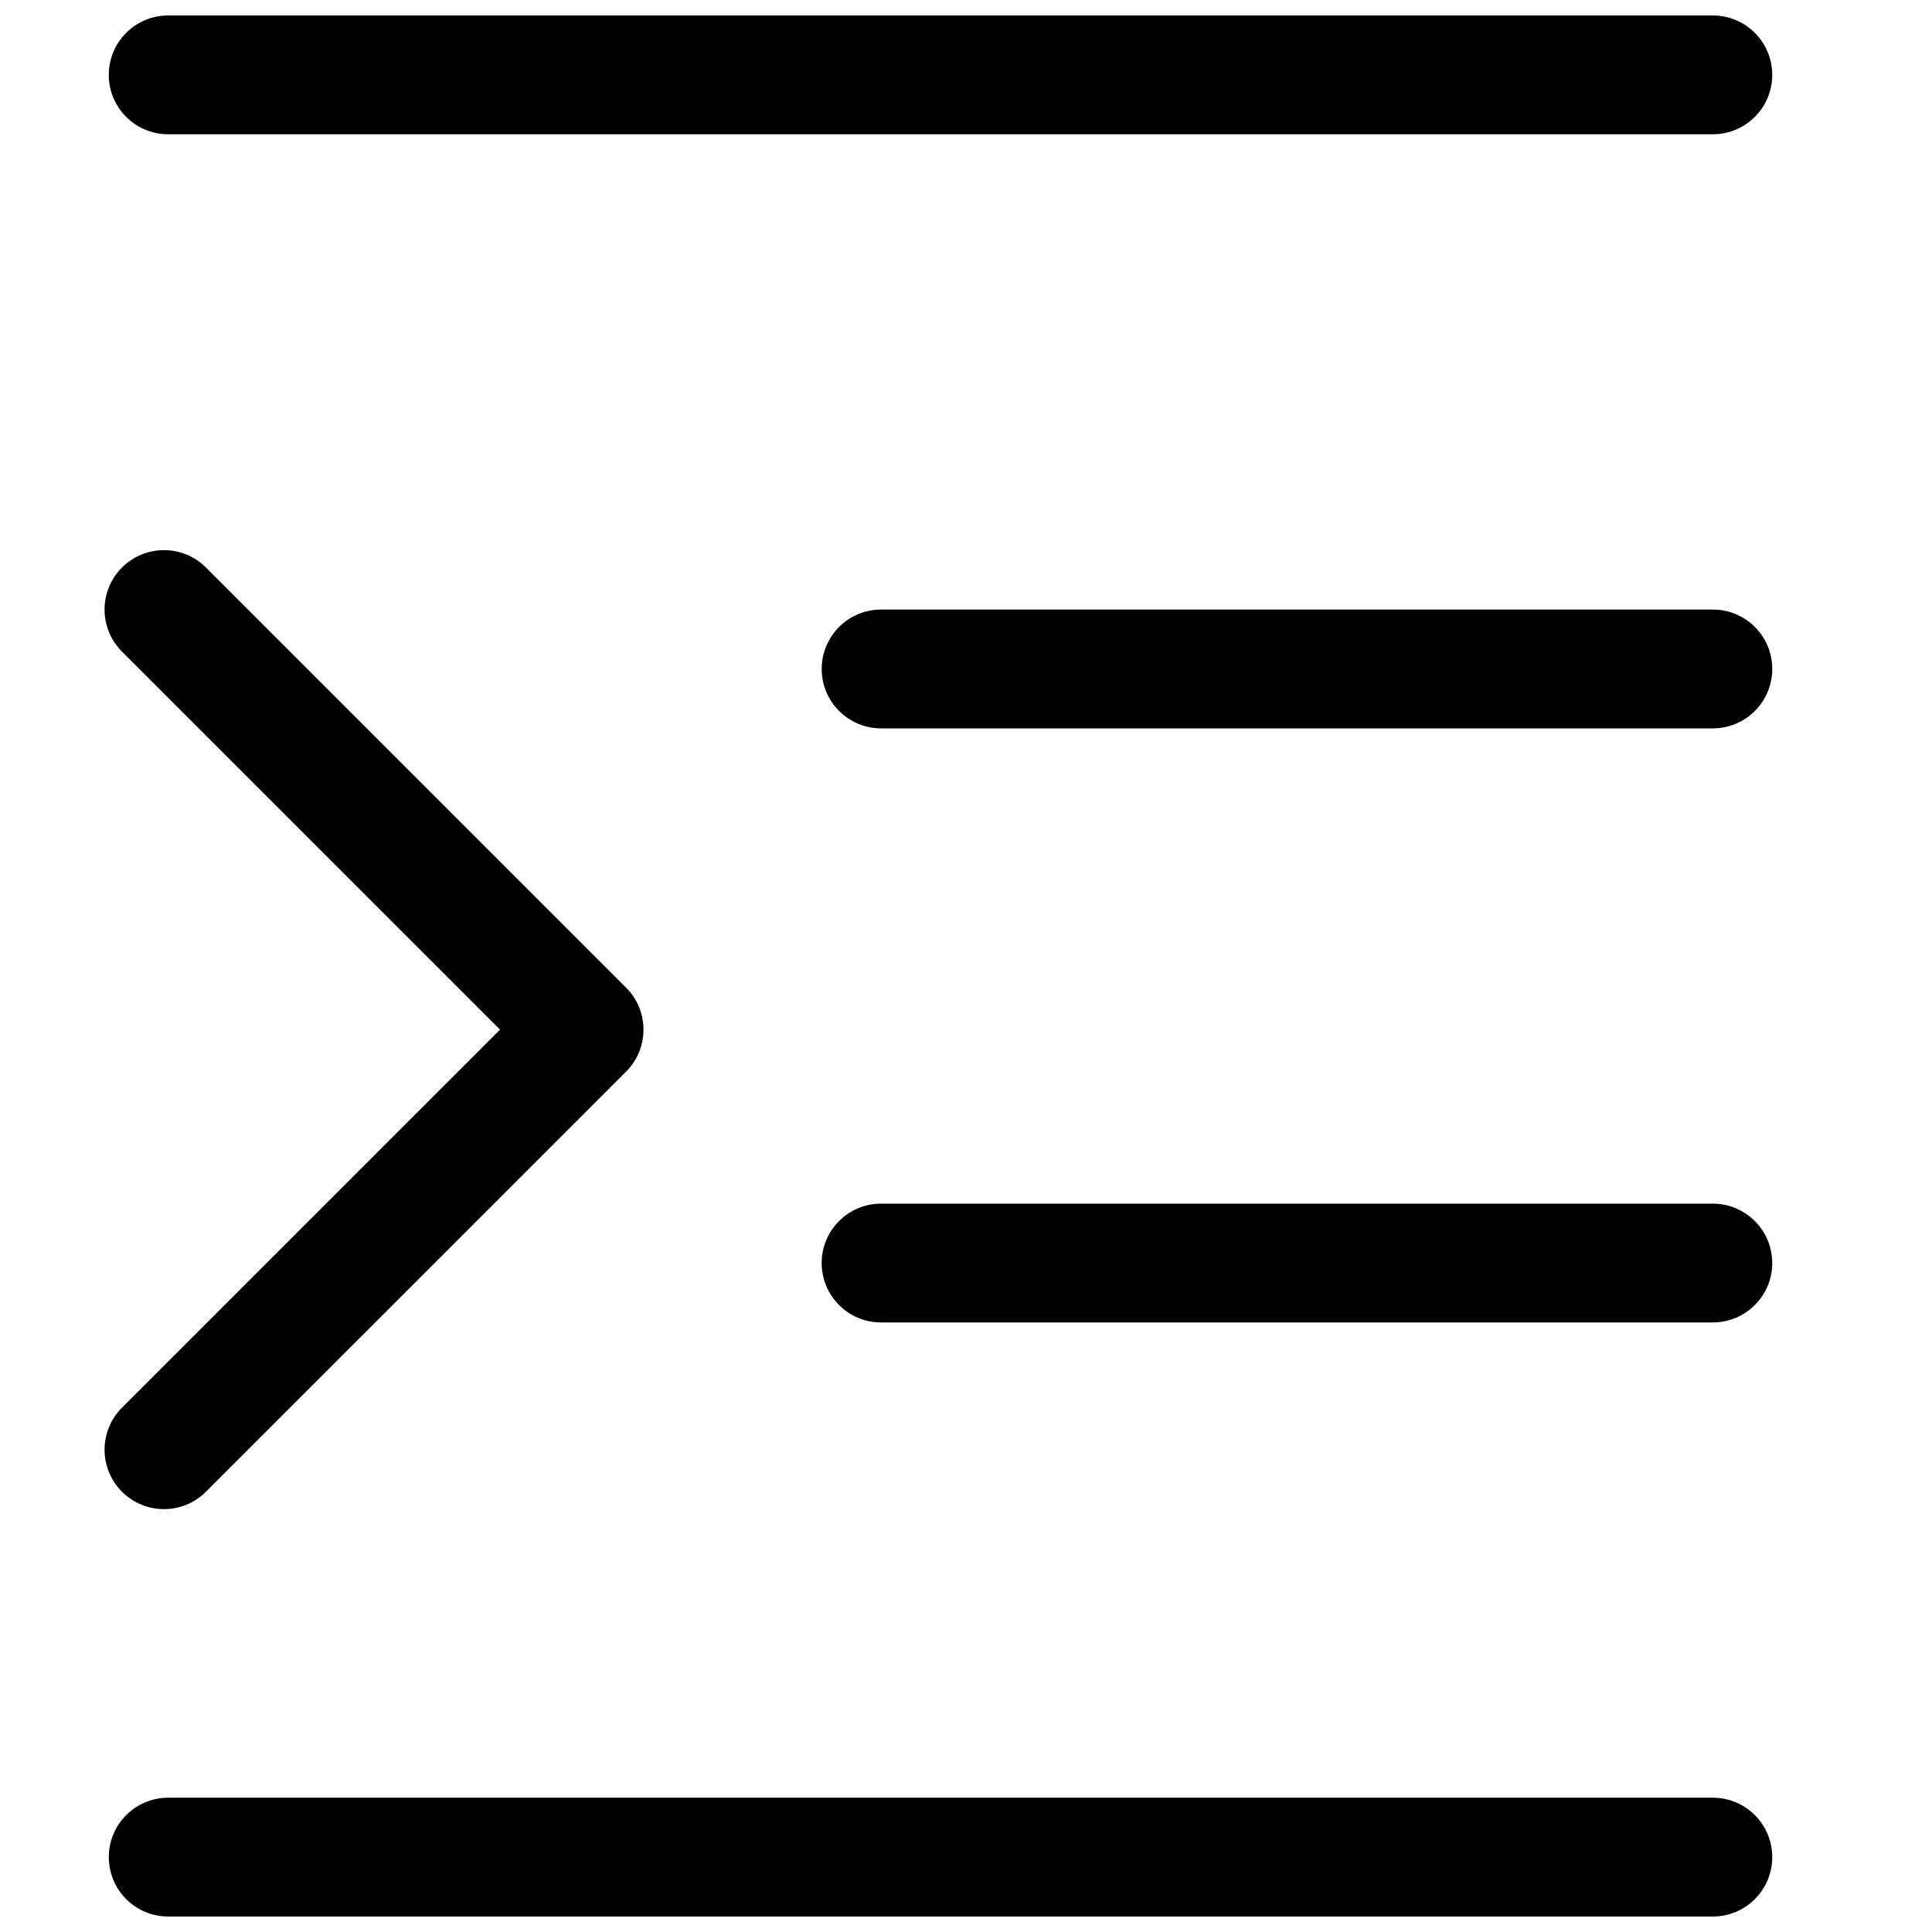 <?xml version="1.0" encoding="UTF-8"?>
<!-- Uploaded to: ICON Repo, www.svgrepo.com, Generator: ICON Repo Mixer Tools -->
<svg width="800px" height="800px" version="1.1" viewBox="144 144 512 512" xmlns="http://www.w3.org/2000/svg">
 <defs>
  <clipPath id="b">
   <path d="m172 148.09h442v31.906h-442z"/>
  </clipPath>
  <clipPath id="a">
   <path d="m172 620h442v31.902h-442z"/>
  </clipPath>
 </defs>
 <g clip-path="url(#b)">
  <path d="m613.66 163.84c0-8.691-7.051-15.742-15.746-15.742h-409.34c-8.695 0-15.746 7.051-15.746 15.742 0 8.695 7.051 15.746 15.746 15.746h409.34c8.695 0 15.746-7.051 15.746-15.746z"/>
 </g>
 <path d="m361.76 321.28c0-8.695 7.047-15.742 15.742-15.742h220.42c8.695 0 15.746 7.047 15.746 15.742 0 8.695-7.051 15.746-15.746 15.746h-220.42c-8.695 0-15.742-7.051-15.742-15.746z"/>
 <path d="m176.32 316.67c-6.148-6.148-6.148-16.117 0-22.266 6.148-6.148 16.117-6.148 22.266 0l111.33 111.33c6.148 6.148 6.148 16.113 0 22.266l-111.33 111.32c-6.148 6.148-16.117 6.148-22.266 0-6.148-6.148-6.148-16.113 0-22.266l100.2-100.19z"/>
 <path d="m613.66 478.72c0-8.695-7.051-15.742-15.746-15.742h-220.42c-8.695 0-15.742 7.047-15.742 15.742s7.047 15.742 15.742 15.742h220.42c8.695 0 15.746-7.047 15.746-15.742z"/>
 <g clip-path="url(#a)">
  <path d="m597.92 620.41c8.695 0 15.746 7.051 15.746 15.746 0 8.695-7.051 15.742-15.746 15.742h-409.34c-8.695 0-15.746-7.047-15.746-15.742 0-8.695 7.051-15.746 15.746-15.746z"/>
 </g>
</svg>